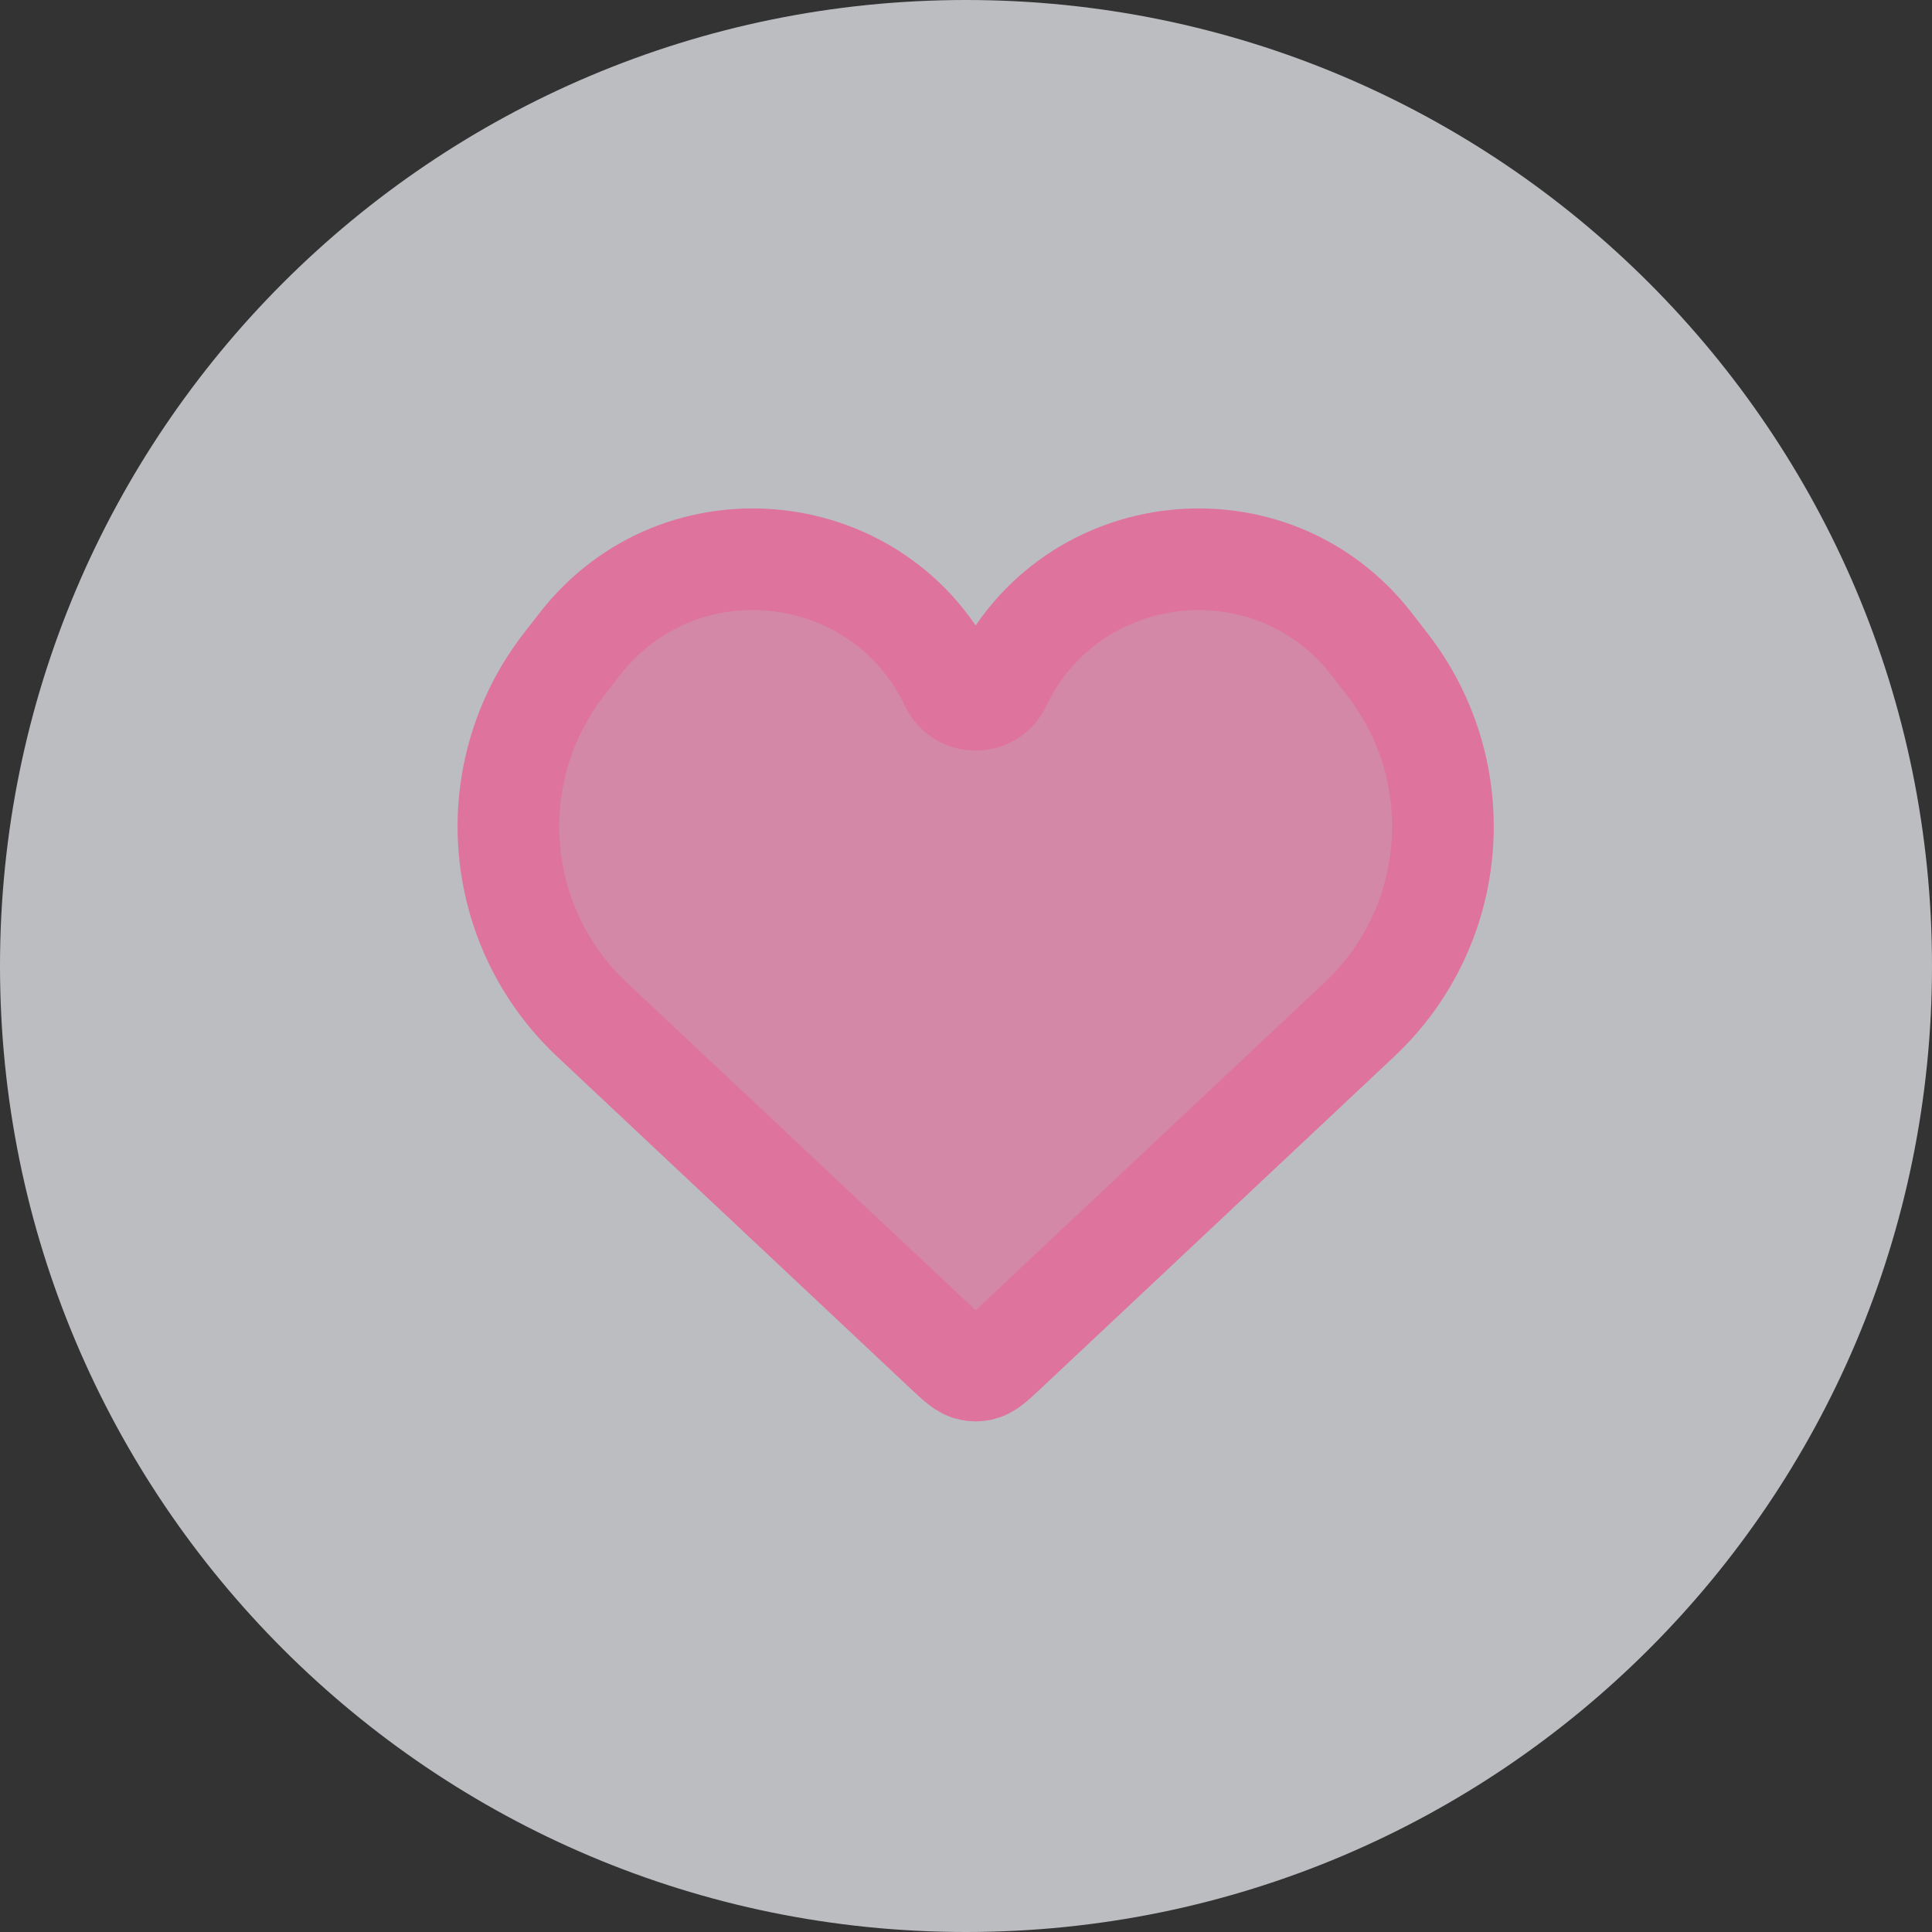 <svg width="38" height="38" viewBox="0 0 38 38" fill="none" xmlns="http://www.w3.org/2000/svg">
<rect x="0" y="0" width="38" height="38" fill="#333333" stroke="none"/>
<path d="M0 19C0 8.507 8.507 0 19 0C29.493 0 38 8.507 38 19C38 29.493 29.493 38 19 38C8.507 38 0 29.493 0 19Z" fill="#F2F3F9" fill-opacity="0.72"/>
<path d="M11.641 20.051L18.593 26.582C18.833 26.807 18.953 26.92 19.094 26.947C19.157 26.96 19.223 26.96 19.287 26.947C19.428 26.92 19.547 26.807 19.787 26.582L26.739 20.051C28.696 18.213 28.933 15.189 27.288 13.069L26.979 12.67C25.011 10.133 21.06 10.559 19.677 13.456C19.482 13.866 18.899 13.866 18.703 13.456C17.321 10.559 13.37 10.133 11.402 12.67L11.092 13.069C9.447 15.189 9.685 18.213 11.641 20.051Z" fill="#DE749E" fill-opacity="0.72" stroke="#DE749E" stroke-width="2"/>
</svg>
